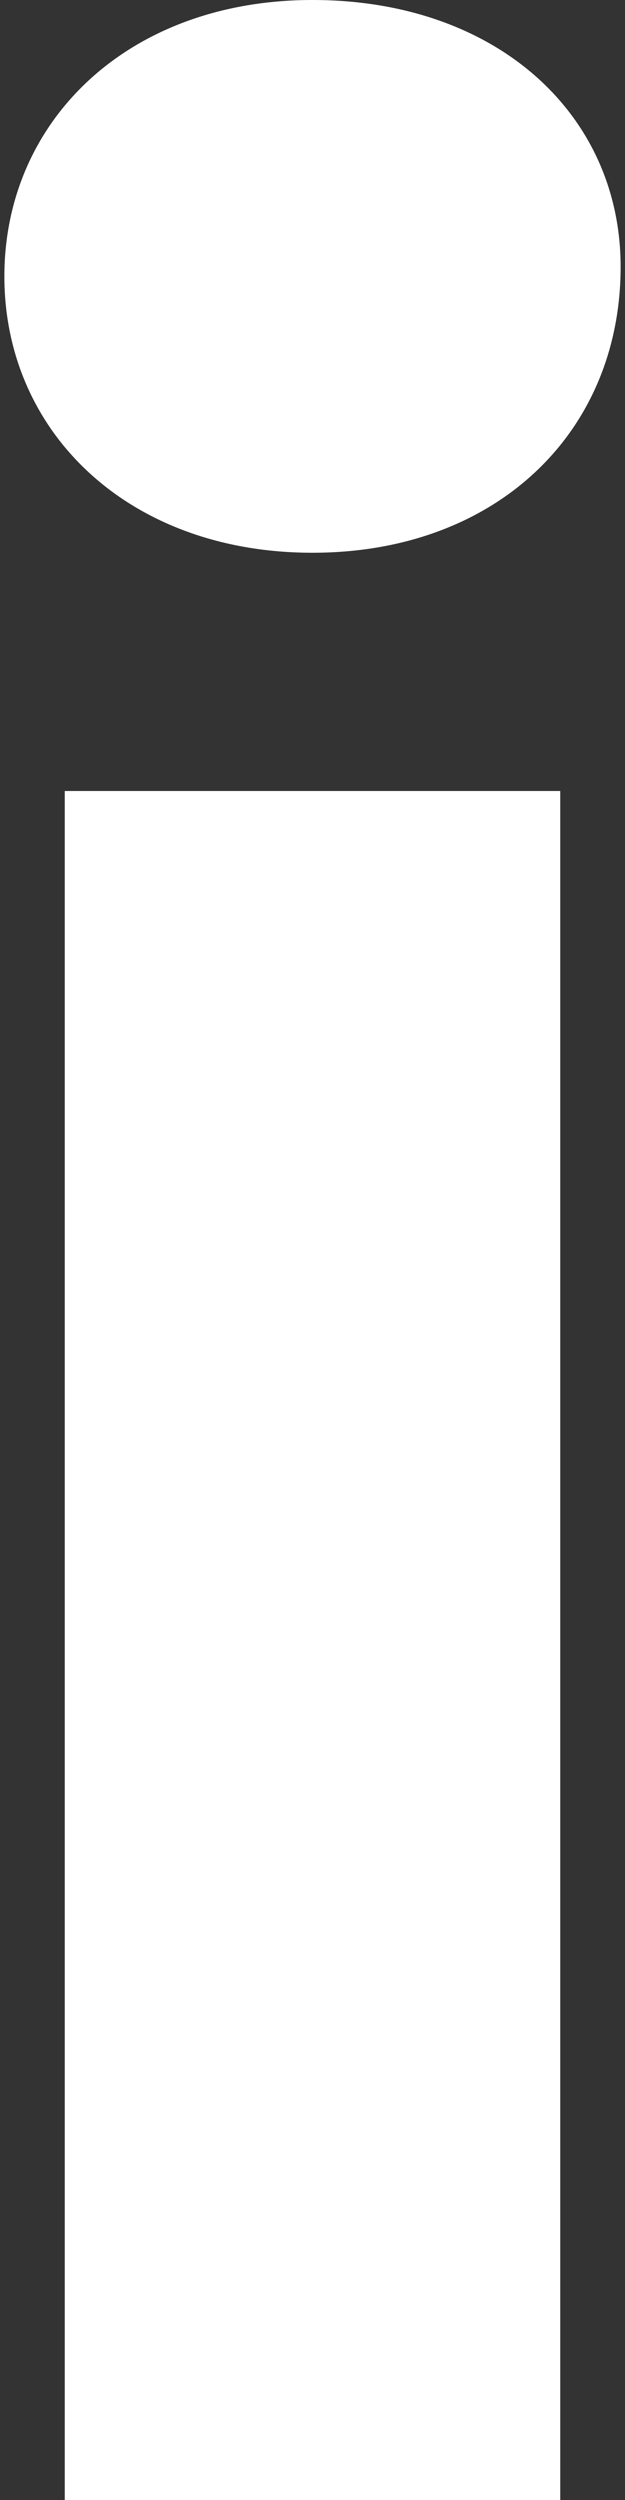<svg width="10" height="40" viewBox="0 0 10 40" fill="none" xmlns="http://www.w3.org/2000/svg">
<rect x="0" y="0" width="10" height="40" fill="#333333" stroke="none"/>
<path d="M5 8.844C2.052 8.844 0.07 6.912 0.07 4.422C0.07 1.931 2.052 0 5 0C7.948 0 9.93 1.83 9.93 4.269C9.93 6.912 7.948 8.844 5 8.844ZM1.036 40V12.656H8.964V40H1.036Z" fill="white"/>
</svg>
